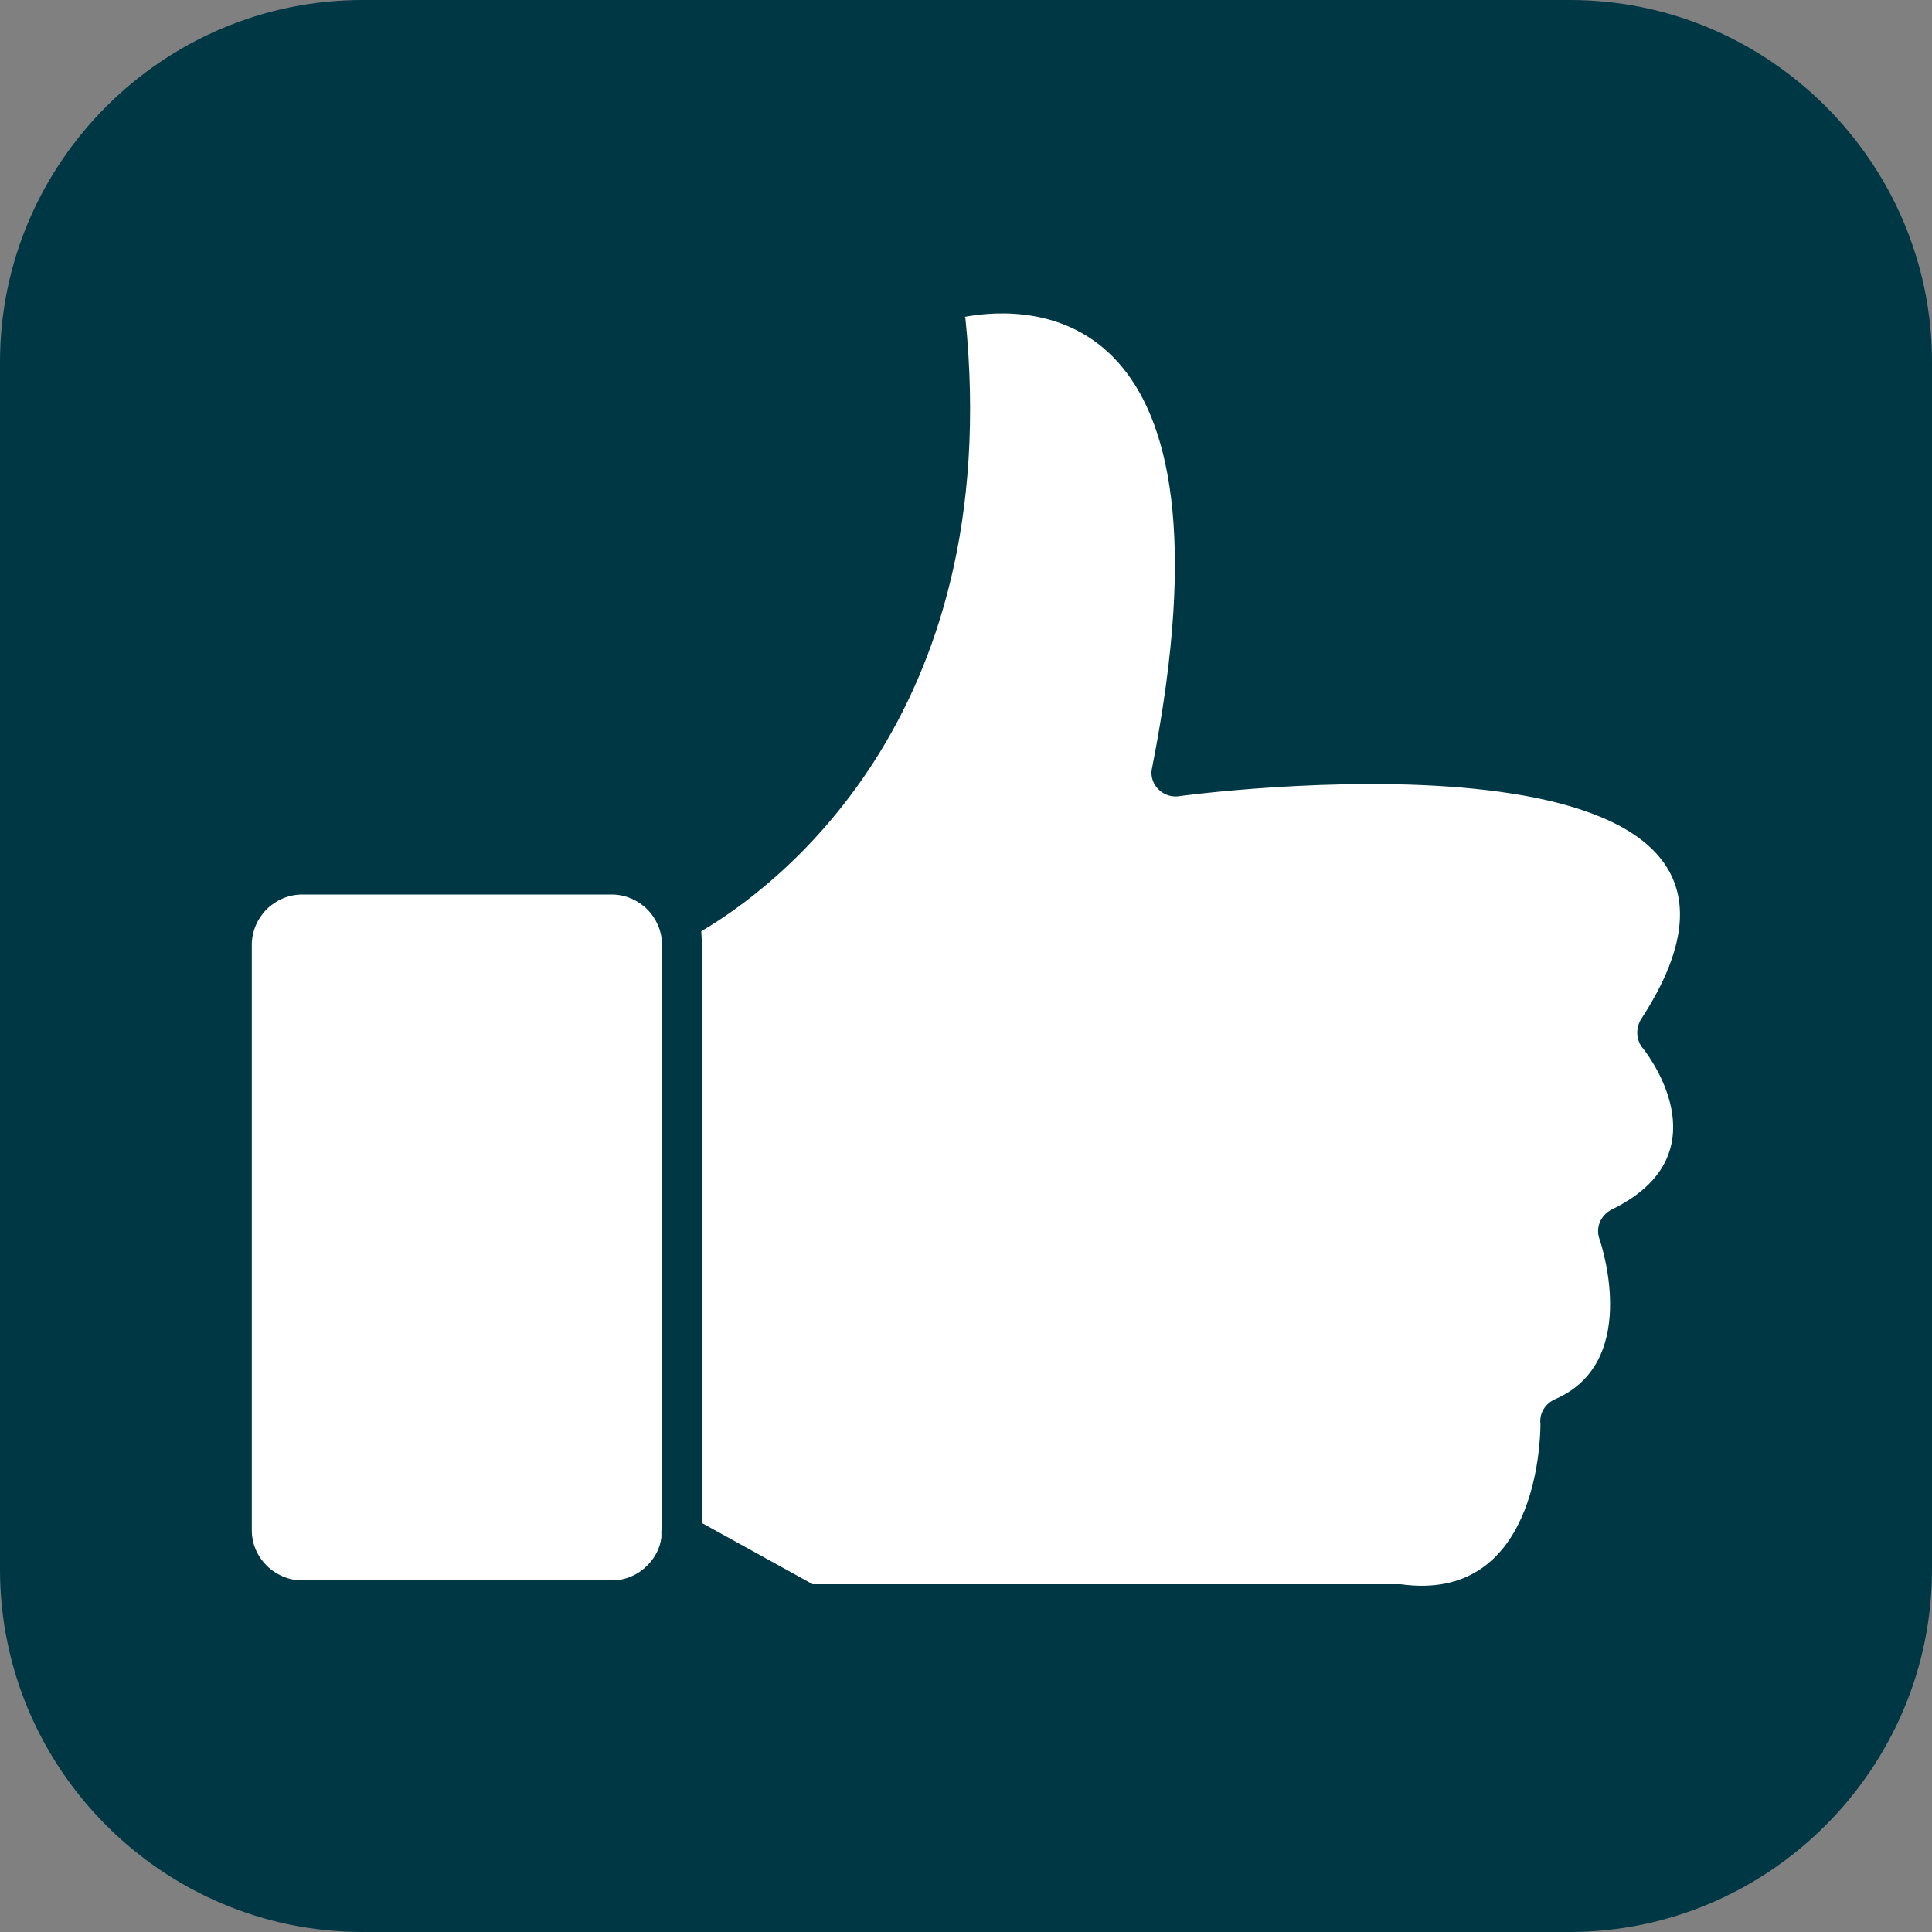 <svg width="30" height="30" viewBox="0 0 30 30" fill="none" xmlns="http://www.w3.org/2000/svg">
<rect x="0" y="0" width="30" height="30" fill="#808080" stroke="none"/>
<path d="M5.63 0H24.38C27.47 0 30 2.53 30 5.62V24.37C30 27.46 27.47 30 24.37 30H5.63C2.53 30 0 27.47 0 24.37V5.62C0 2.53 2.53 0 5.63 0Z" fill="#003745"/>
<path d="M14.99 4.93C15.63 11.23 11.93 13.85 10.89 14.46C10.89 14.53 10.9 14.59 10.9 14.66V23.65L12.62 24.6H21.69C21.69 24.6 21.73 24.6 21.75 24.6C23.84 24.89 23.92 22.42 23.92 22.11C23.9 21.95 23.99 21.8 24.14 21.73C25.45 21.17 24.89 19.4 24.84 19.25C24.77 19.07 24.85 18.87 25.03 18.78C26.73 17.95 25.66 16.47 25.52 16.29C25.41 16.17 25.39 15.98 25.48 15.83C28.56 11.11 18.94 12.28 18.33 12.36C18.28 12.37 18.23 12.37 18.18 12.36C17.98 12.32 17.84 12.12 17.89 11.92C19.32 4.66 16.02 4.73 14.98 4.92" fill="white"/>
<path d="M10.28 23.76V14.67C10.28 14.46 10.19 14.26 10.05 14.12C9.91 13.98 9.71 13.89 9.5 13.89H4.69C4.48 13.89 4.28 13.98 4.14 14.12C4 14.26 3.91 14.46 3.91 14.67V23.76C3.91 23.98 4 24.17 4.14 24.31C4.28 24.45 4.48 24.54 4.69 24.54H9.5C9.72 24.54 9.91 24.45 10.05 24.31C10.17 24.19 10.25 24.04 10.27 23.87C10.27 23.84 10.27 23.81 10.27 23.79V23.76" fill="white"/>
</svg>
